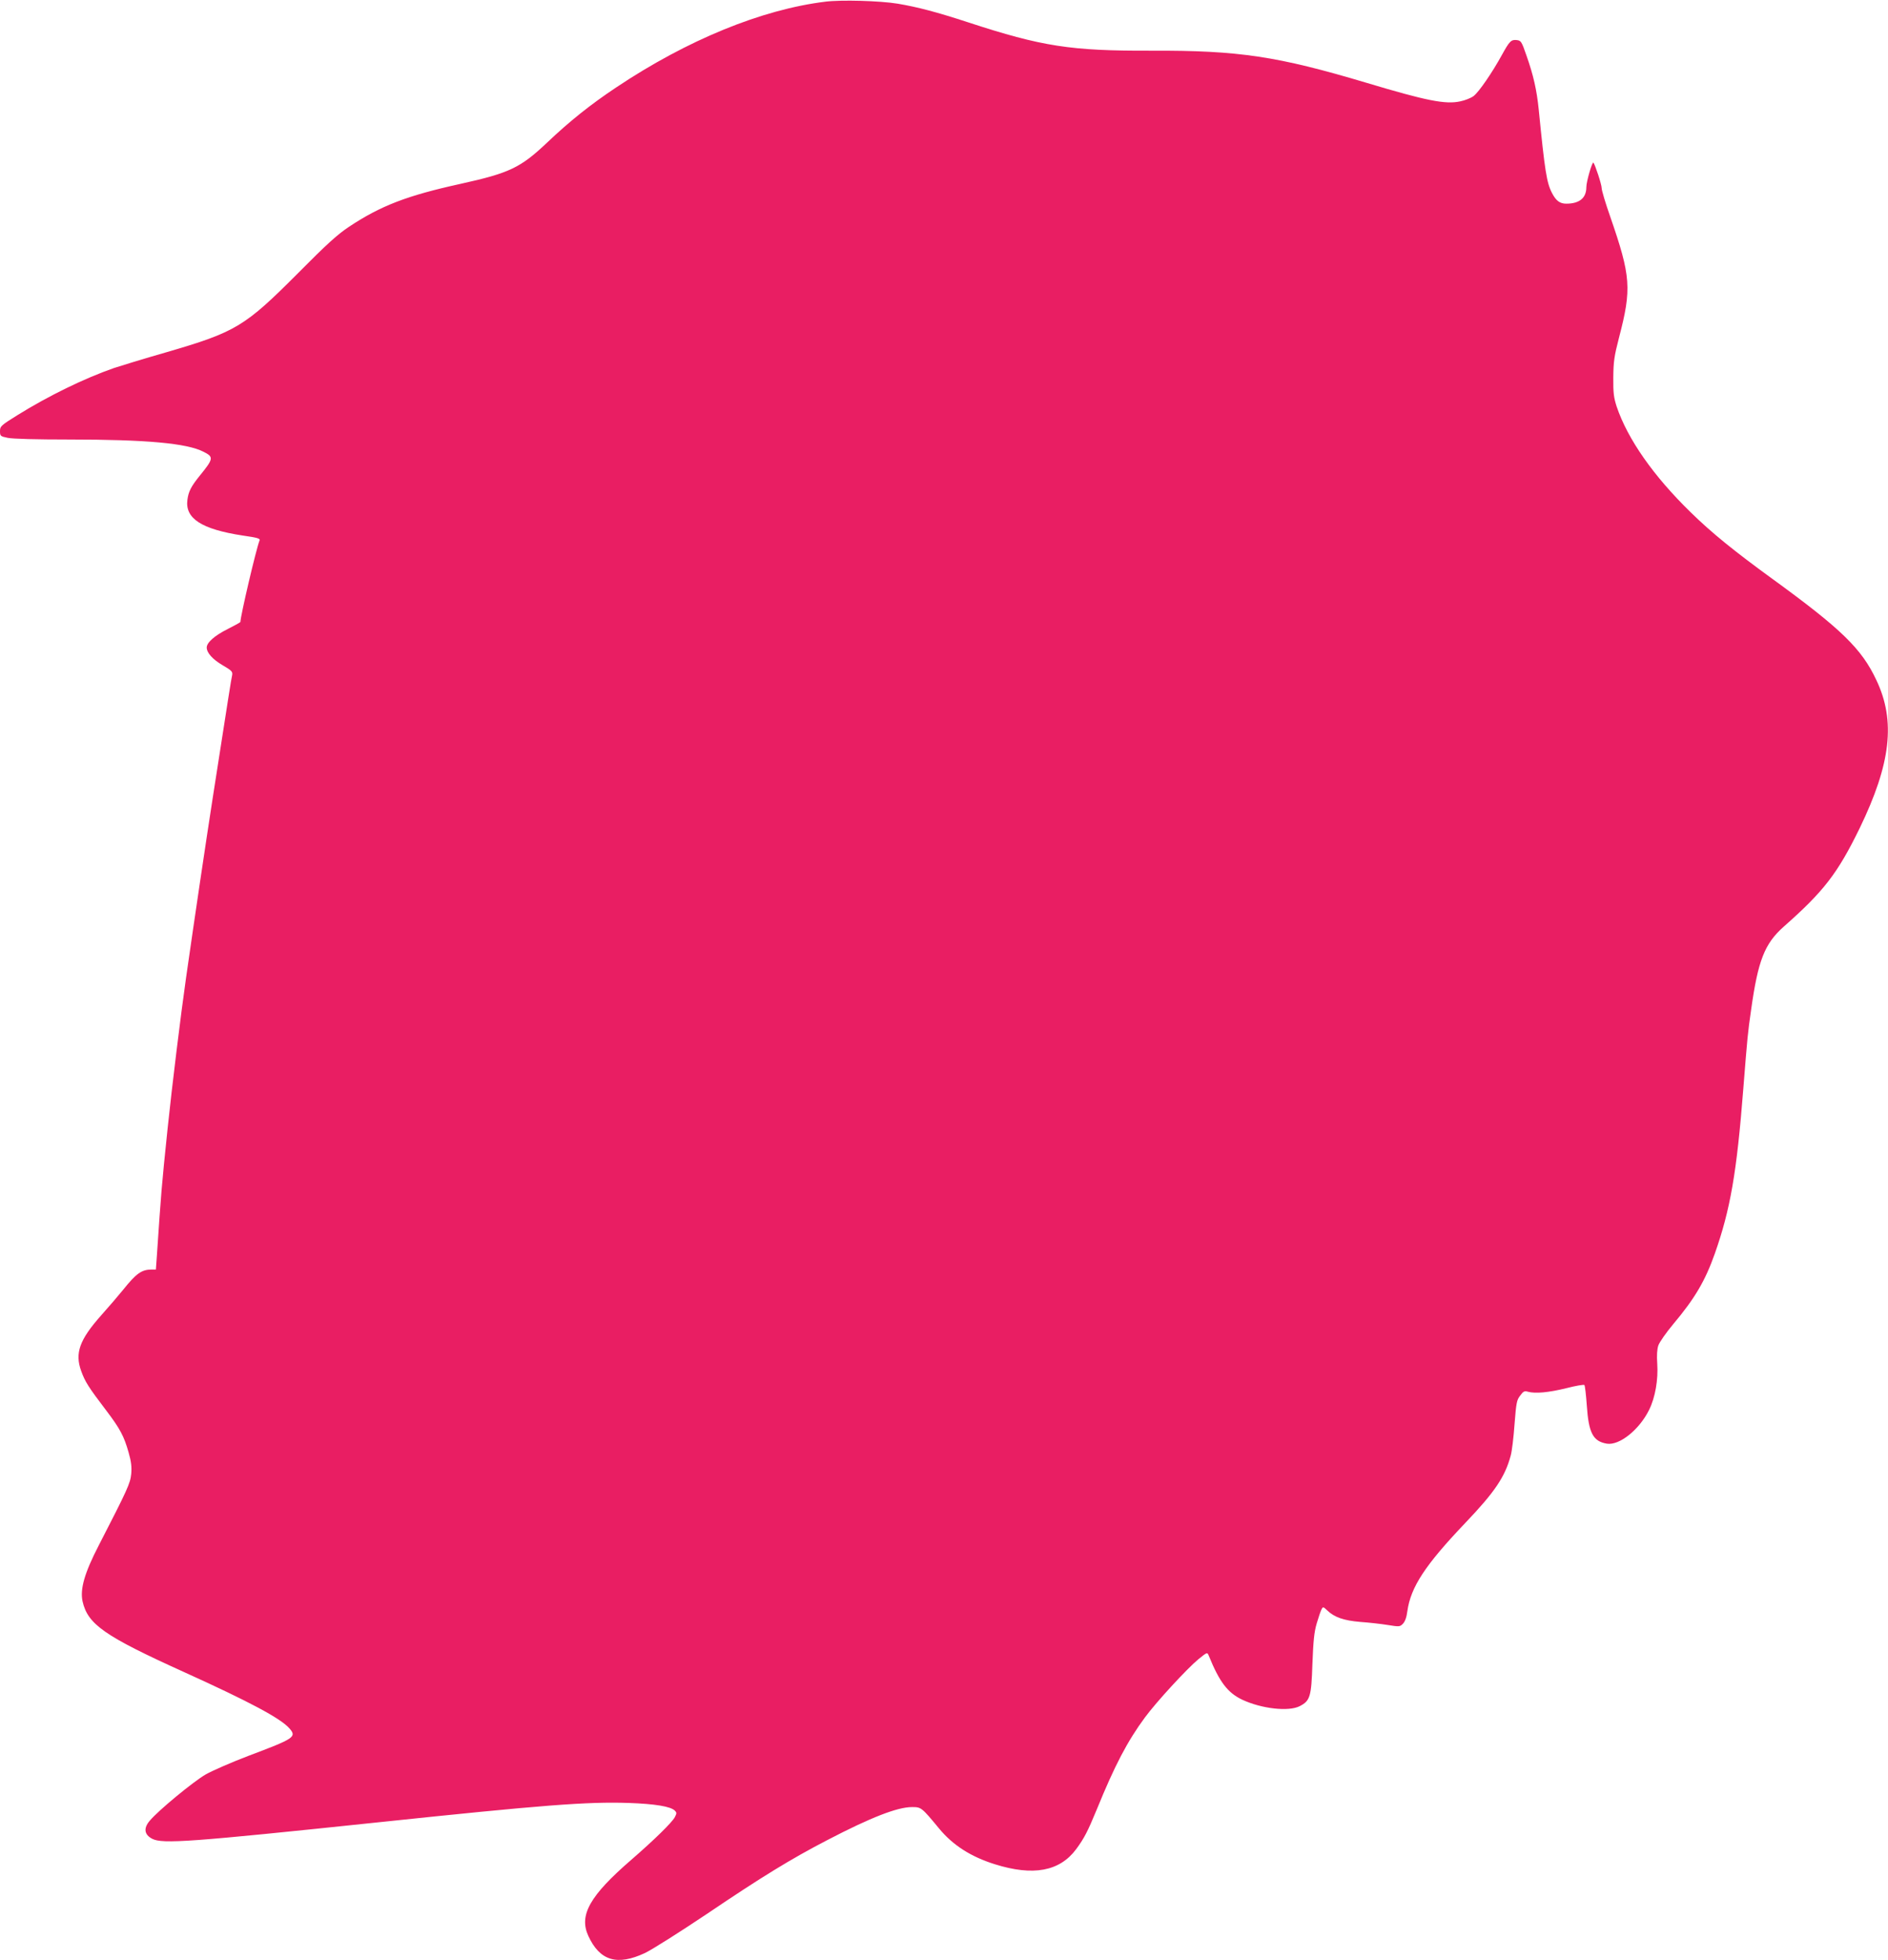 <?xml version="1.0" standalone="no"?>
<!DOCTYPE svg PUBLIC "-//W3C//DTD SVG 20010904//EN"
 "http://www.w3.org/TR/2001/REC-SVG-20010904/DTD/svg10.dtd">
<svg version="1.0" xmlns="http://www.w3.org/2000/svg"
 width="1233pt" height="1280pt" viewBox="0 0 1233 1280"
 preserveAspectRatio="xMidYMid meet">
<g transform="translate(0,1280) scale(0.1,-0.1)"
fill="#e91e63" stroke="none">
<path d="M5390 12789 c-416 -51 -902 -250 -1366 -560 -168 -112 -301 -218
-452 -361 -172 -163 -245 -198 -562 -268 -351 -77 -523 -143 -731 -281 -74
-49 -146 -114 -334 -304 -347 -348 -405 -383 -858 -515 -150 -43 -303 -90
-342 -103 -195 -68 -427 -181 -633 -309 -106 -66 -112 -72 -112 -103 0 -32 2
-34 50 -44 31 -7 188 -11 401 -11 502 0 770 -24 878 -80 68 -34 66 -45 -25
-157 -55 -68 -73 -102 -80 -156 -17 -123 93 -193 361 -234 97 -14 115 -19 110
-32 -23 -59 -124 -491 -125 -532 0 -3 -38 -24 -84 -47 -84 -42 -136 -88 -136
-120 0 -35 39 -78 104 -116 60 -35 66 -42 62 -65 -6 -25 -23 -135 -126 -796
-46 -297 -117 -774 -175 -1180 -35 -246 -91 -702 -120 -980 -41 -395 -42 -414
-71 -842 l-6 -83 -28 0 c-65 0 -100 -25 -185 -131 -29 -36 -95 -113 -146 -170
-140 -158 -171 -245 -129 -361 25 -70 48 -106 162 -256 92 -121 118 -170 148
-277 17 -59 21 -95 17 -139 -6 -62 -23 -100 -212 -467 -93 -180 -123 -285
-106 -365 34 -151 143 -227 662 -462 428 -194 631 -302 689 -368 49 -56 34
-66 -269 -180 -107 -41 -232 -95 -278 -121 -81 -47 -308 -234 -365 -302 -42
-49 -36 -91 16 -118 67 -35 252 -21 1471 107 1083 114 1371 136 1640 127 173
-6 275 -23 302 -50 13 -13 13 -18 0 -43 -19 -35 -132 -146 -284 -278 -272
-235 -343 -362 -281 -497 75 -163 188 -197 370 -112 46 22 228 137 404 255
361 244 551 360 786 482 286 149 459 216 554 216 60 0 62 -1 177 -140 90 -109
207 -184 363 -233 251 -79 424 -47 532 98 53 72 75 115 135 260 117 287 199
444 314 600 75 102 276 320 350 381 57 46 57 46 67 23 70 -173 124 -243 219
-288 126 -59 303 -79 375 -42 68 35 76 61 83 276 6 150 11 206 28 264 12 41
26 82 32 93 9 17 11 17 37 -8 47 -45 108 -66 216 -75 56 -4 136 -13 179 -20
75 -12 79 -12 99 8 14 15 24 42 29 82 22 158 117 302 378 576 193 202 260 302
297 440 8 28 19 120 25 205 11 140 14 158 37 187 20 28 28 32 51 25 48 -13
135 -5 249 23 62 16 115 25 119 21 4 -3 11 -64 16 -134 12 -180 41 -234 131
-249 82 -13 212 91 276 221 40 81 60 197 53 302 -4 52 -1 94 7 118 7 21 51 84
97 139 142 169 209 283 272 461 101 287 143 526 186 1076 27 340 29 364 51
516 45 322 88 432 213 543 262 231 352 348 496 643 204 421 236 700 109 967
-96 205 -228 333 -679 661 -249 181 -395 299 -534 435 -243 237 -411 477 -483
690 -19 59 -23 89 -22 190 1 104 6 139 37 259 84 321 78 401 -57 791 -31 88
-56 172 -56 187 0 23 -43 154 -54 166 -8 7 -46 -124 -46 -160 0 -71 -45 -108
-131 -108 -42 0 -67 19 -93 69 -35 67 -47 142 -87 546 -13 127 -34 222 -81
355 -30 87 -35 95 -61 98 -38 5 -49 -7 -98 -96 -63 -115 -150 -242 -185 -269
-17 -13 -57 -29 -88 -35 -96 -21 -221 4 -611 121 -583 174 -834 212 -1405 210
-527 -2 -714 27 -1197 185 -208 68 -331 100 -461 122 -117 19 -368 26 -472 13z"/>
</g>
</svg>
